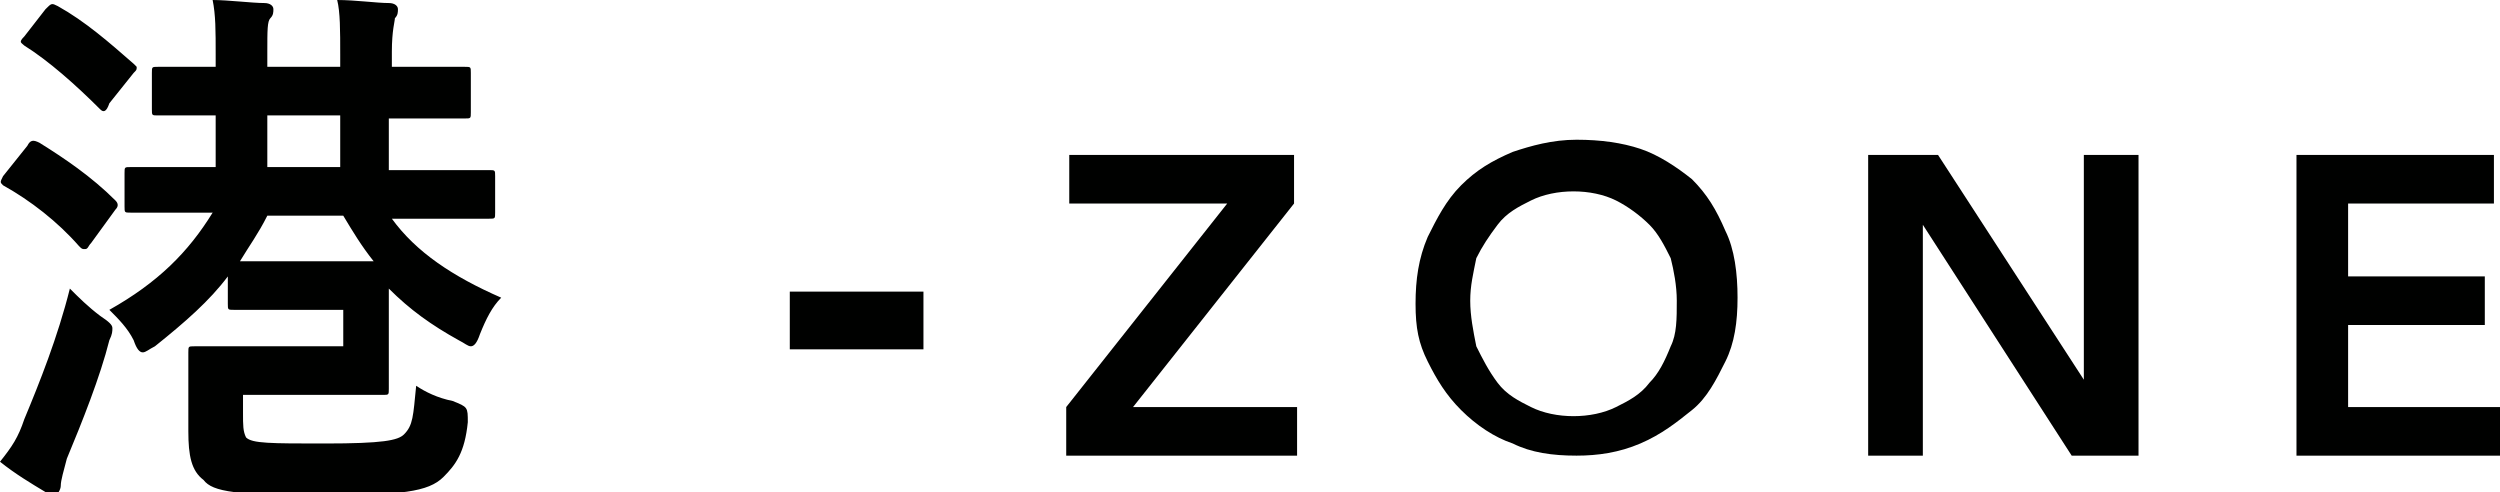 <?xml version="1.0" encoding="utf-8"?>
<!-- Generator: Adobe Illustrator 18.1.1, SVG Export Plug-In . SVG Version: 6.00 Build 0)  -->
<svg version="1.1" id="Layer_1" xmlns="http://www.w3.org/2000/svg" xmlns:xlink="http://www.w3.org/1999/xlink" x="0px" y="0px"
	 width="82.3px" height="16.2px" viewBox="0 0 82.3 16.2" enable-background="new 0 0 82.3 16.2" xml:space="preserve">
<g>
	<path fill="#000100" d="M0.9,4.8C1,4.6,1.1,4.6,1.3,4.7C2.1,5.2,3,5.8,3.8,6.6c0.1,0.1,0.1,0.2,0,0.3L3,8C2.9,8.1,2.9,8.2,2.8,8.2
		c-0.1,0-0.1,0-0.2-0.1C1.9,7.3,1,6.6,0.1,6.1C0,6,0,6,0.1,5.8L0.9,4.8z M0.8,13.8c0.5-1.2,1.1-2.7,1.5-4.3c0.3,0.3,0.6,0.6,1,0.9
		c0.3,0.2,0.4,0.3,0.4,0.4c0,0.1,0,0.2-0.1,0.4c-0.3,1.2-0.9,2.7-1.4,3.9C2.1,15.5,2,15.8,2,16c0,0.1-0.1,0.3-0.2,0.3
		c-0.1,0-0.2,0-0.3-0.1C1,15.9,0.5,15.6,0,15.2C0.4,14.7,0.6,14.4,0.8,13.8z M1.5,0.3c0.2-0.2,0.2-0.2,0.4-0.1
		c0.9,0.5,1.7,1.2,2.5,1.9c0.1,0.1,0.1,0.1,0.1,0.1c0,0.1,0,0.1-0.1,0.2l-0.8,1C3.5,3.7,3.4,3.7,3.3,3.6C2.5,2.8,1.6,2,0.8,1.5
		c-0.1-0.1-0.2-0.1,0-0.3L1.5,0.3z M7.5,9.1c-0.6,0.8-1.4,1.5-2.4,2.3c-0.2,0.1-0.3,0.2-0.4,0.2c-0.1,0-0.2-0.1-0.3-0.4
		c-0.2-0.4-0.5-0.7-0.8-1c1.6-0.9,2.6-1.9,3.4-3.2H6.8c-1.8,0-2.4,0-2.5,0c-0.2,0-0.2,0-0.2-0.2V5.7c0-0.2,0-0.2,0.2-0.2
		c0.1,0,0.7,0,2.5,0h0.3V3.8c-1.3,0-1.8,0-1.9,0C5,3.8,5,3.8,5,3.6V2.4c0-0.2,0-0.2,0.2-0.2c0.1,0,0.6,0,1.9,0V1.8
		C7.1,1,7.1,0.5,7,0c0.5,0,1.3,0.1,1.7,0.1C8.9,0.1,9,0.2,9,0.3c0,0.1,0,0.2-0.1,0.3C8.8,0.7,8.8,1,8.8,1.7v0.5h2.4V1.8
		c0-0.8,0-1.4-0.1-1.8c0.6,0,1.3,0.1,1.7,0.1c0.2,0,0.3,0.1,0.3,0.2c0,0.1,0,0.2-0.1,0.3C13,0.7,12.9,1,12.9,1.7v0.5h0
		c1.7,0,2.3,0,2.4,0c0.2,0,0.2,0,0.2,0.2v1.3c0,0.2,0,0.2-0.2,0.2c-0.1,0-0.7,0-2.5,0v1.7h0.8c1.8,0,2.4,0,2.5,0
		c0.2,0,0.2,0,0.2,0.2v1.2c0,0.2,0,0.2-0.2,0.2c-0.1,0-0.7,0-2.5,0h-0.7c0.8,1.1,2,1.9,3.6,2.6c-0.3,0.3-0.5,0.7-0.7,1.2
		c-0.1,0.3-0.2,0.4-0.3,0.4c-0.1,0-0.2-0.1-0.4-0.2c-0.9-0.5-1.6-1-2.3-1.7v1.9c0,0.9,0,1.3,0,1.4c0,0.2,0,0.2-0.2,0.2
		c-0.1,0-0.6,0-1.7,0H8v0.6c0,0.4,0,0.6,0.1,0.8c0.2,0.2,0.8,0.2,2.6,0.2c1.9,0,2.4-0.1,2.6-0.3c0.3-0.3,0.3-0.6,0.4-1.6
		c0.3,0.2,0.7,0.4,1.2,0.5c0.5,0.2,0.5,0.2,0.5,0.7c-0.1,1-0.4,1.4-0.8,1.8c-0.5,0.5-1.4,0.6-4,0.6c-2.8,0-3.6-0.1-3.9-0.5
		c-0.4-0.3-0.5-0.8-0.5-1.6v-1.5c0-0.7,0-1,0-1.1c0-0.2,0-0.2,0.2-0.2c0.1,0,0.6,0,1.7,0h3.2v-1.2H9.4c-1.2,0-1.5,0-1.7,0
		c-0.2,0-0.2,0-0.2-0.2V9.1z M12.3,8.6c-0.4-0.5-0.7-1-1-1.5H8.8c-0.3,0.6-0.6,1-0.9,1.5c0.2,0,0.6,0,1.5,0H12.3z M11.2,5.5V3.8H8.8
		v1.7H11.2z"/>
	<path fill="#000100" d="M30.4,11.5H26V9.6h4.4V11.5z"/>
	<path fill="#000100" d="M35.1,13.4l5.3-6.7h-5.2V5.1h7.4v1.6l-5.3,6.7h5.4V15h-7.6V13.4z"/>
	<path fill="#000100" d="M46.6,10c0-0.8,0.1-1.5,0.4-2.2c0.3-0.6,0.6-1.2,1.1-1.7c0.5-0.5,1-0.8,1.7-1.1c0.6-0.2,1.3-0.4,2.1-0.4
		c0.8,0,1.5,0.1,2.1,0.3c0.6,0.2,1.2,0.6,1.7,1c0.5,0.5,0.8,1,1.1,1.7c0.3,0.6,0.4,1.4,0.4,2.2c0,0.8-0.1,1.5-0.4,2.1
		s-0.6,1.2-1.1,1.6s-1,0.8-1.7,1.1s-1.4,0.4-2.1,0.4c-0.8,0-1.5-0.1-2.1-0.4c-0.6-0.2-1.2-0.6-1.7-1.1c-0.5-0.5-0.8-1-1.1-1.6
		S46.6,10.8,46.6,10z M48.4,9.9c0,0.5,0.1,1,0.2,1.5c0.2,0.4,0.4,0.8,0.7,1.2s0.7,0.6,1.1,0.8c0.4,0.2,0.9,0.3,1.4,0.3
		c0.5,0,1-0.1,1.4-0.3c0.4-0.2,0.8-0.4,1.1-0.8c0.3-0.3,0.5-0.7,0.7-1.2c0.2-0.4,0.2-0.9,0.2-1.5c0-0.5-0.1-1-0.2-1.4
		c-0.2-0.4-0.4-0.8-0.7-1.1c-0.3-0.3-0.7-0.6-1.1-0.8c-0.4-0.2-0.9-0.3-1.4-0.3c-0.5,0-1,0.1-1.4,0.3c-0.4,0.2-0.8,0.4-1.1,0.8
		s-0.5,0.7-0.7,1.1C48.5,9,48.4,9.4,48.4,9.9z"/>
	<path fill="#000100" d="M61.5,5.1h2.3l4.8,7.4h0V5.1h1.8V15h-2.2l-4.9-7.6h0V15h-1.8V5.1z"/>
	<path fill="#000100" d="M75.5,5.1h6.6v1.6h-4.8v2.4h4.5v1.6h-4.5v2.7h5.1V15h-6.8V5.1z"/>
</g>
<g>
</g>
<g>
</g>
<g>
</g>
<g>
</g>
<g>
</g>
<g>
</g>
</svg>
